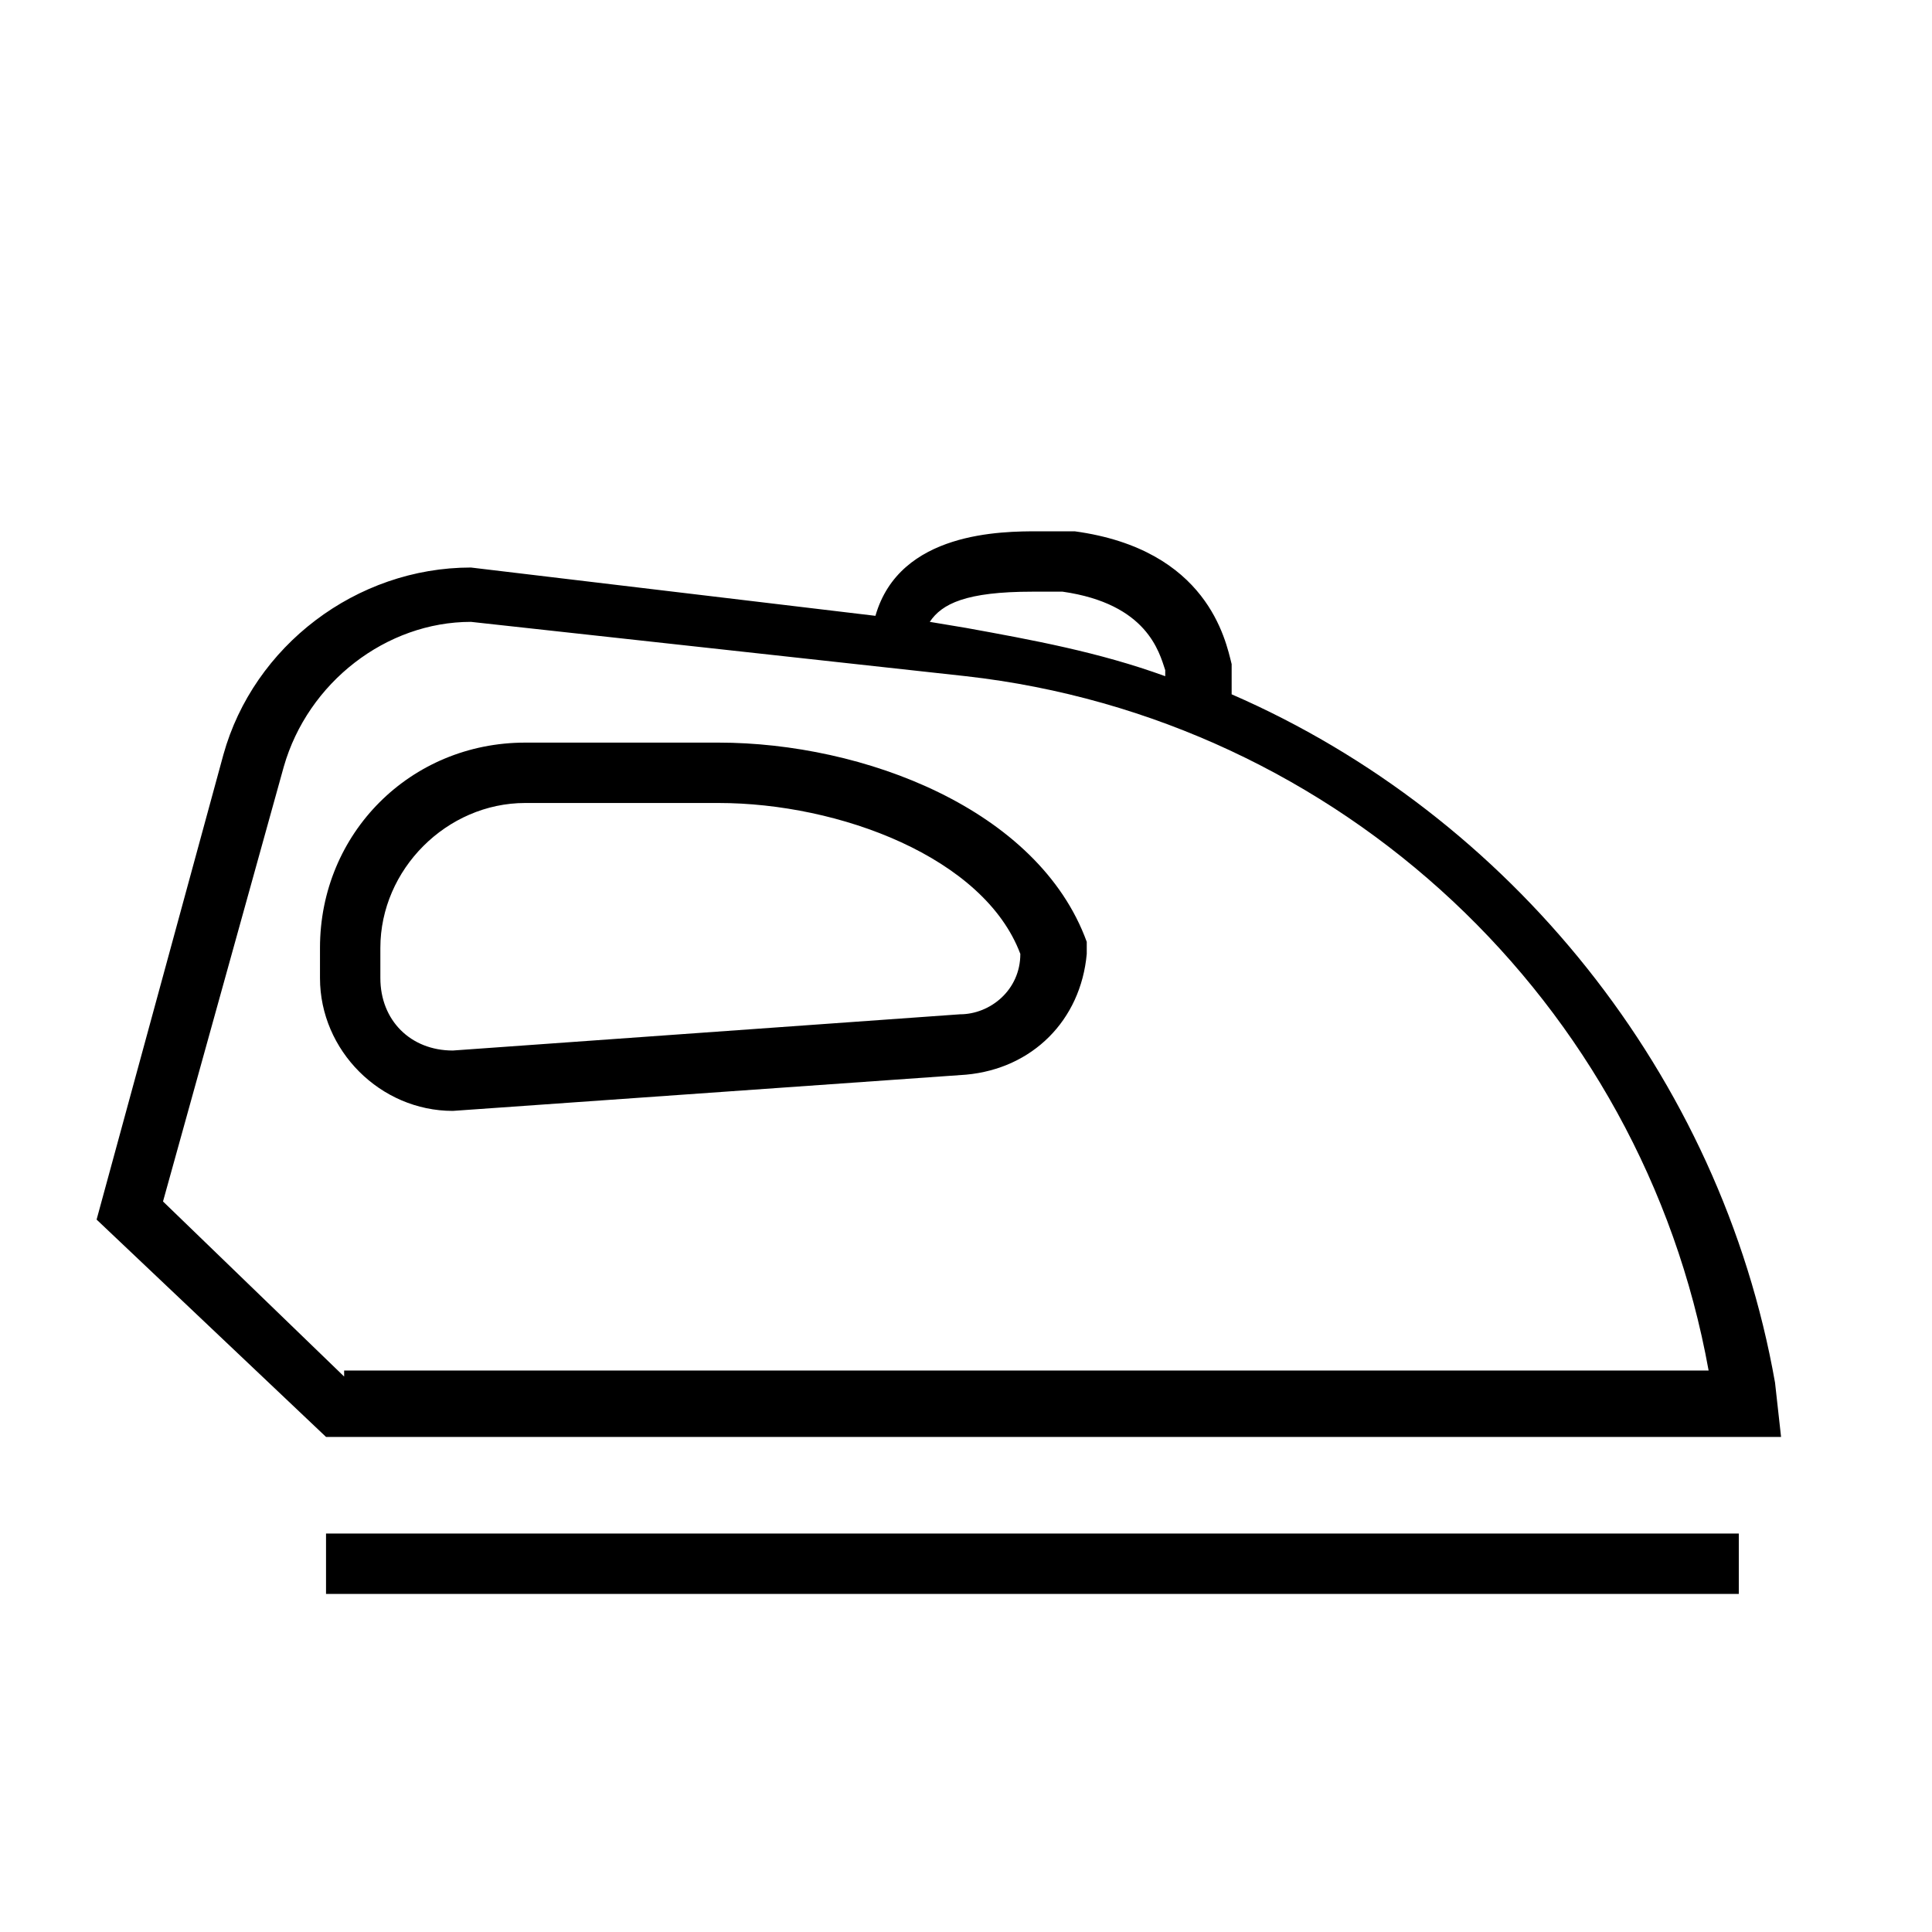 <svg id="Layer_1" xmlns="http://www.w3.org/2000/svg" viewBox="0 0 32 32"><style>.st0{fill:#010101}.st1,.st2{stroke:#000;stroke-miterlimit:10}.st1{fill:none}.st2{stroke-width:.25}.st3{fill:none;stroke-width:.5}.st3,.st4,.st5{stroke:#000;stroke-miterlimit:10}.st4{stroke-width:.5;stroke-dasharray:1.502,1.502;fill:none}.st5{fill:#fff}.st6,.st7{fill:none;stroke:#000}.st6{stroke-linejoin:round;stroke-miterlimit:10}.st7{stroke-miterlimit:20}</style><path d="M20.4 11.5V11c-.1-.4-.4-1.9-2.6-2.2h-.6c-.6 0-2.3 0-2.7 1.4l-6.7-.8c-1.9 0-3.6 1.3-4.1 3.1l-2.1 7.7 3.8 3.6h24.1l-.1-.9c-.9-5.1-4.4-9.4-9-11.4zm-3.3-1.7h.5c1.4.2 1.6 1 1.7 1.3v.1c-1.1-.4-2.2-.6-3.3-.8l-.6-.1c.2-.3.6-.5 1.7-.5zm-11.4 13l-3-2.9 2-7.2c.4-1.4 1.7-2.4 3.1-2.4l8.2.9c6.2.7 11.2 5.4 12.3 11.5H5.7zm-.3 2.6h23.4v1H5.4z"/><path d="M11.9 12.3H8.7c-1.9 0-3.4 1.5-3.4 3.4v.5c0 1.2 1 2.2 2.2 2.2l8.5-.6c1.1-.1 1.9-.9 2-2v-.2c-.8-2.2-3.7-3.3-6.1-3.3zm4 4.5l-8.4.6c-.7 0-1.2-.5-1.2-1.2v-.5c0-1.3 1.1-2.4 2.4-2.4h3.2c2 0 4.4.9 5 2.5 0 .6-.5 1-1 1z"/></svg>
